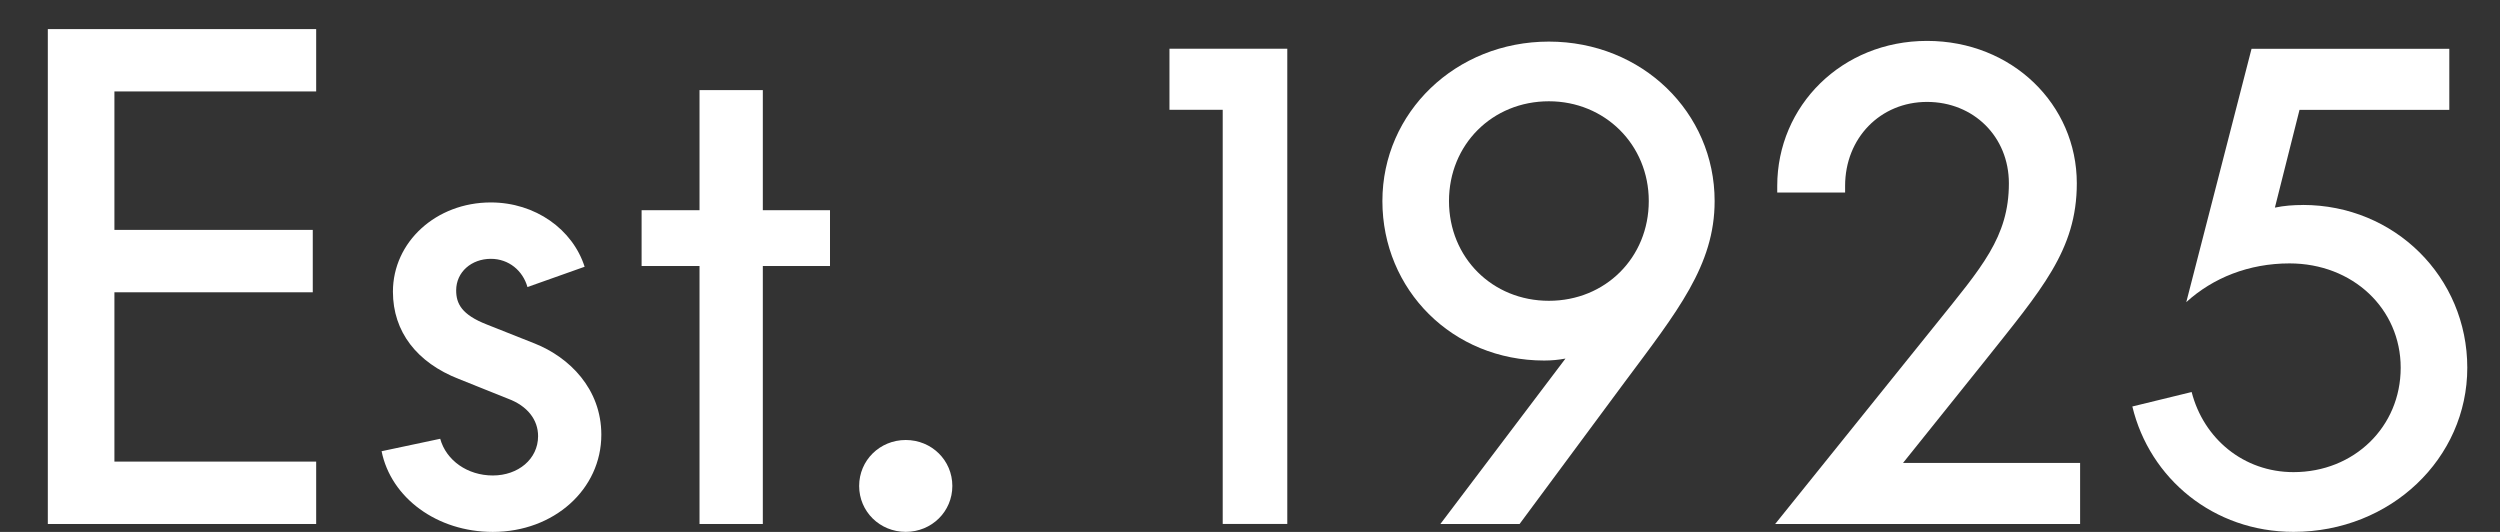 <svg width="47" height="10" viewBox="0 0 47 10" fill="none" xmlns="http://www.w3.org/2000/svg">
<rect x="0" y="0" width="47" height="10" fill="#333333" stroke="none"/>
<g id="Logo 1925 - Text - White">
<path id="Vector" d="M0.899 0.547H5.944V1.719H2.151V4.322H5.88V5.495H2.151V8.678H5.944V9.851H0.899V0.547Z" fill="white"/>
<path id="Vector_2" d="M9.916 5.396C9.829 5.088 9.565 4.866 9.228 4.866C8.865 4.866 8.576 5.113 8.576 5.459C8.576 5.706 8.676 5.915 9.153 6.101L10.053 6.458C10.704 6.717 11.305 7.31 11.305 8.173C11.305 9.198 10.416 10 9.265 10C8.214 10 7.35 9.358 7.174 8.483L8.276 8.249C8.388 8.656 8.789 8.939 9.265 8.939C9.741 8.939 10.116 8.631 10.116 8.199C10.116 7.891 9.915 7.631 9.552 7.496L8.626 7.125C7.838 6.817 7.387 6.237 7.387 5.484C7.387 4.547 8.2 3.806 9.227 3.806C10.065 3.806 10.766 4.312 10.991 5.015L9.915 5.397L9.916 5.396Z" fill="white"/>
<path id="Vector_3" d="M13.151 9.851V5.001H12.062V3.952H13.151V1.694H14.341V3.952H15.604V5.001H14.341V9.851H13.151Z" fill="white"/>
<path id="Vector_4" d="M17.028 9.999C16.54 9.999 16.152 9.617 16.152 9.136C16.152 8.655 16.54 8.272 17.028 8.272C17.516 8.272 17.904 8.655 17.904 9.136C17.904 9.617 17.516 9.999 17.028 9.999Z" fill="white"/>
<path id="Vector_5" d="M22.987 2.064H21.986V0.916H24.201V9.85H22.987V2.063V2.064Z" fill="white"/>
<path id="Vector_6" d="M29.031 6.778C27.303 6.778 25.989 5.446 25.989 3.78C25.989 2.114 27.366 0.782 29.119 0.782C30.872 0.782 32.235 2.114 32.235 3.78C32.235 4.989 31.535 5.853 30.533 7.198L28.568 9.851H27.079L29.431 6.741C29.306 6.765 29.169 6.778 29.031 6.778ZM29.119 1.904C28.055 1.904 27.241 2.718 27.241 3.78C27.241 4.842 28.055 5.655 29.119 5.655C30.183 5.655 30.997 4.841 30.997 3.78C30.997 2.719 30.171 1.904 29.119 1.904Z" fill="white"/>
<path id="Vector_7" d="M39.106 8.703V9.851H33.373L36.402 6.087C37.253 5.026 37.767 4.458 37.767 3.446C37.767 2.57 37.103 1.916 36.228 1.916C35.352 1.916 34.688 2.594 34.688 3.495V3.619H33.412V3.495C33.412 1.99 34.626 0.769 36.228 0.769C37.829 0.769 39.044 1.966 39.044 3.446C39.044 4.705 38.38 5.444 37.291 6.815L35.777 8.703H39.107H39.106Z" fill="white"/>
<path id="Vector_8" d="M43.293 3.853C45.021 3.853 46.385 5.21 46.385 6.914C46.385 8.617 44.946 9.999 43.118 9.999C41.616 9.999 40.414 8.999 40.088 7.642L41.203 7.37C41.428 8.246 42.179 8.876 43.118 8.876C44.257 8.876 45.133 8.024 45.133 6.914C45.133 5.803 44.232 4.952 43.043 4.952C42.279 4.952 41.604 5.223 41.102 5.68L42.329 0.917H46.047V2.065H43.231L42.768 3.903C42.944 3.866 43.119 3.854 43.294 3.854L43.293 3.853Z" fill="white"/>
</g>
</svg>
